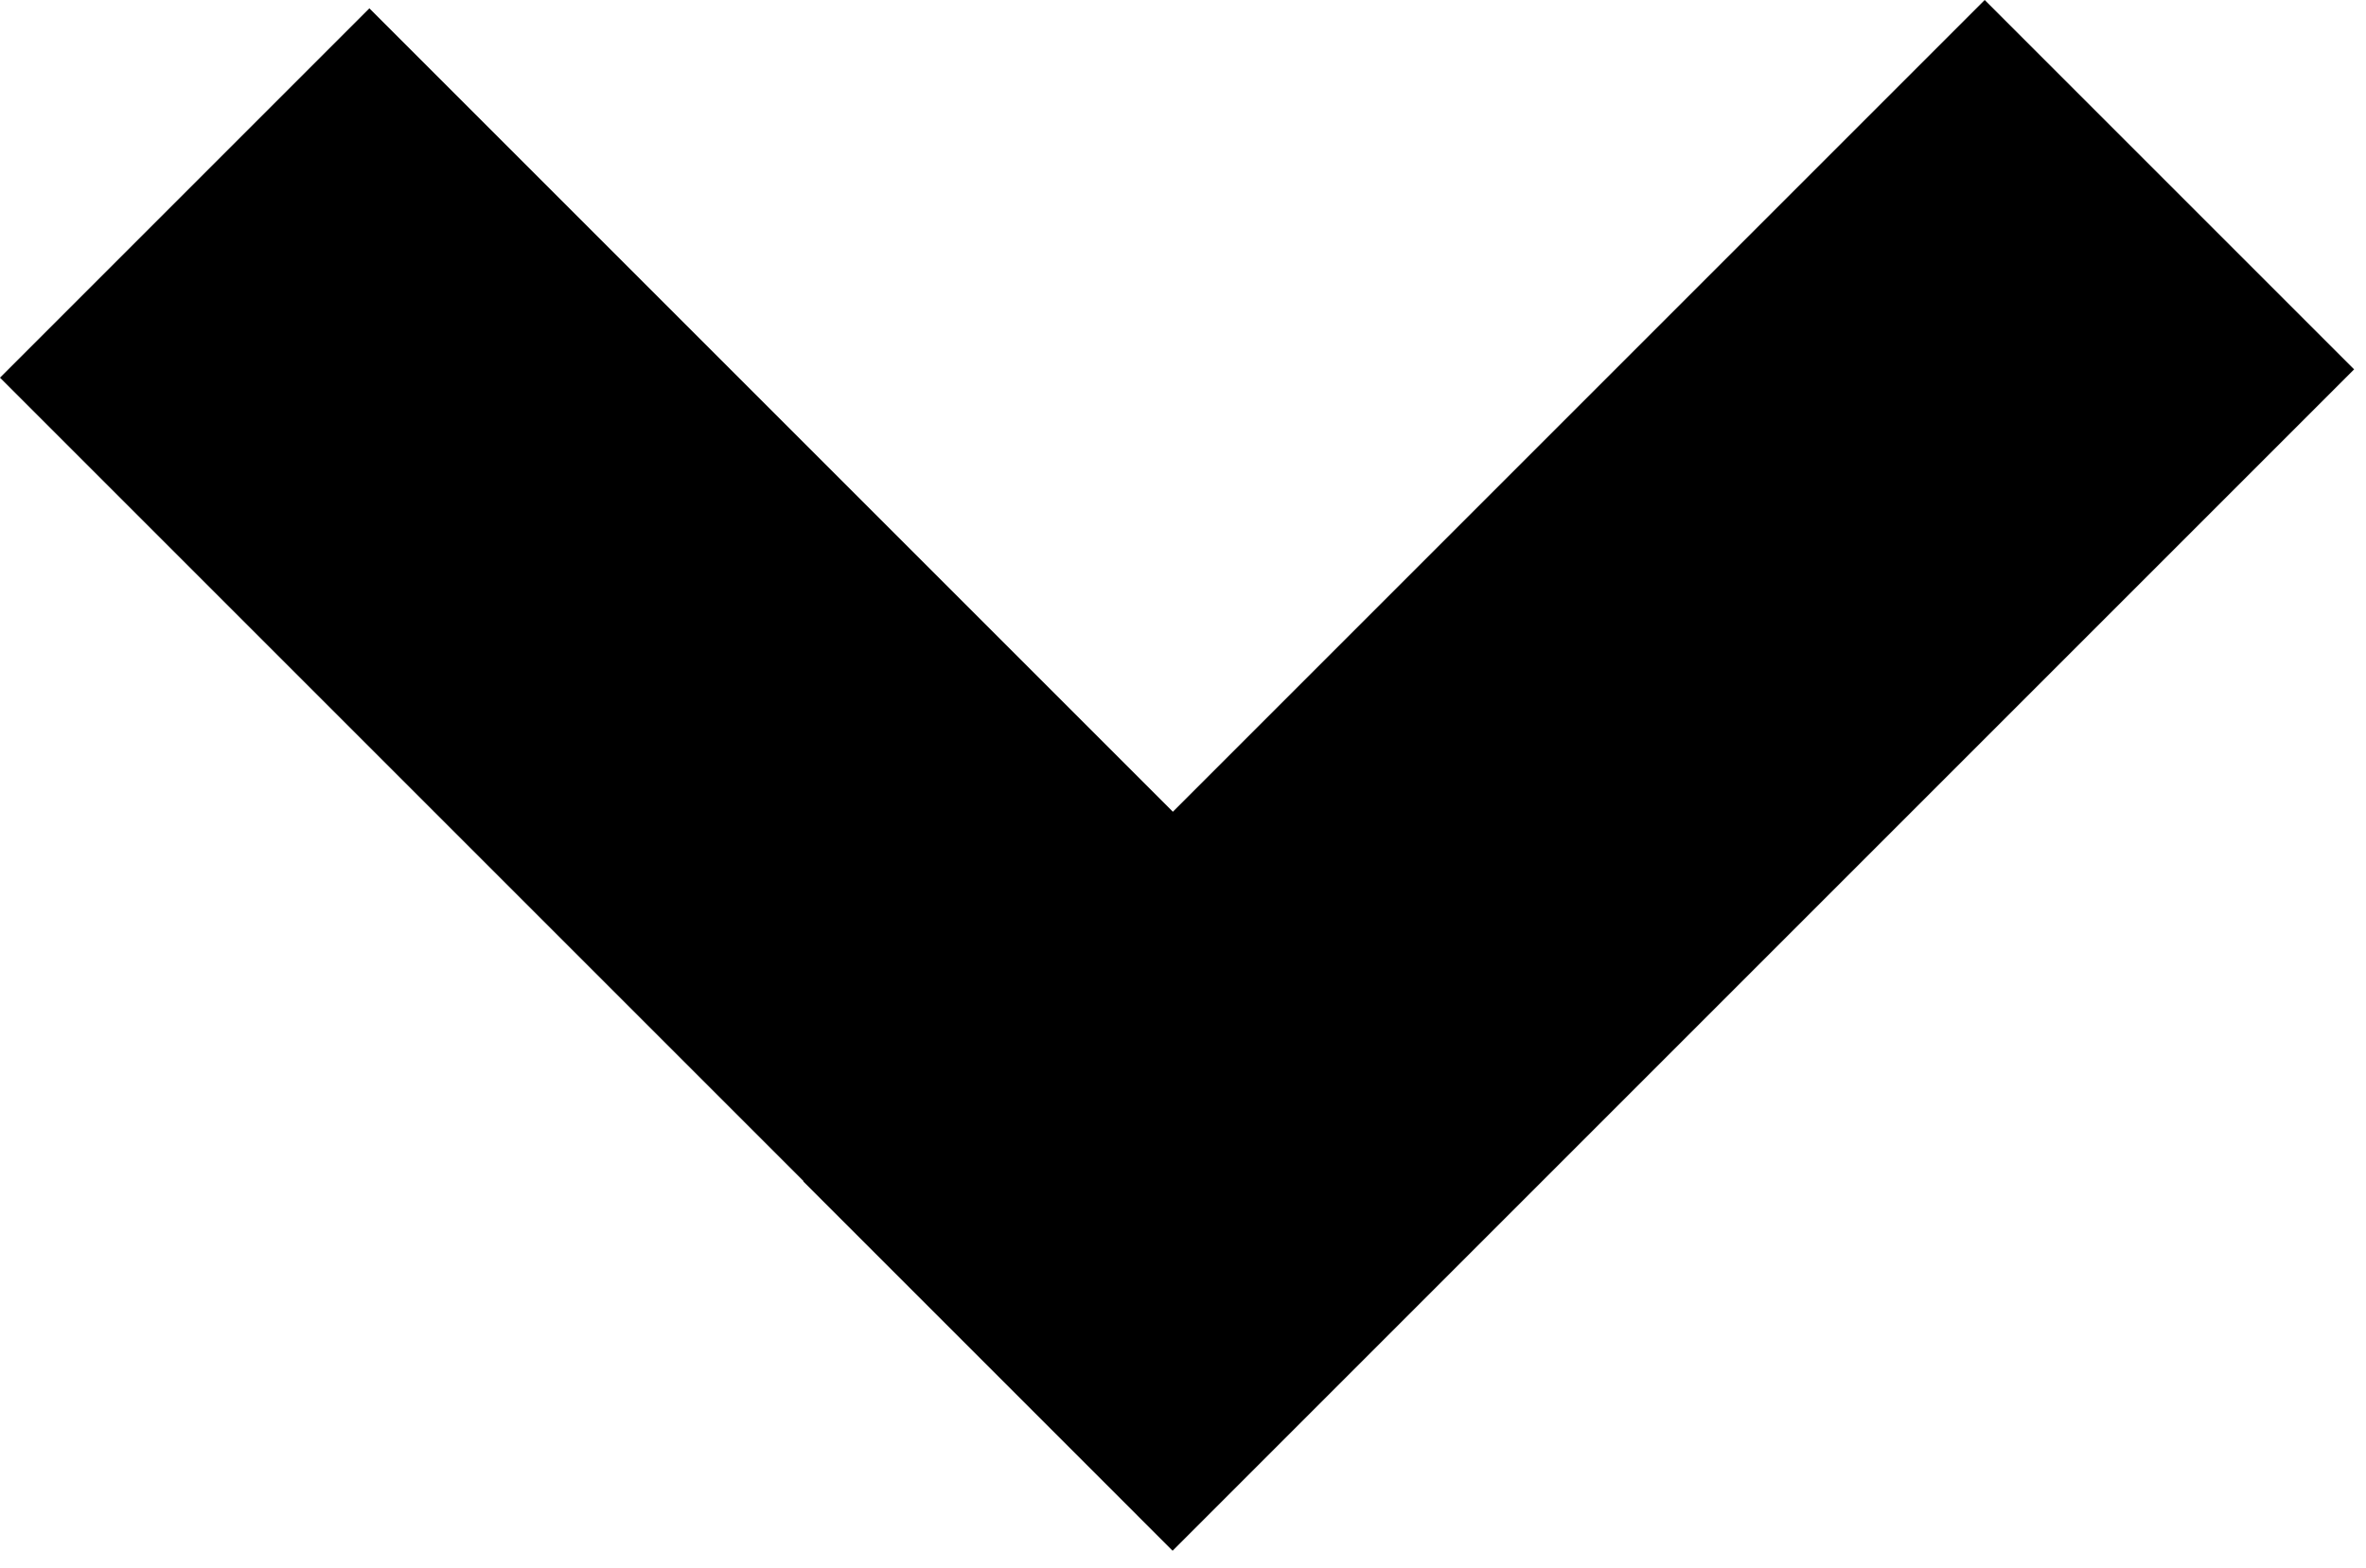 <?xml version="1.0" encoding="UTF-8"?>
<svg xmlns="http://www.w3.org/2000/svg" width="86" height="57" viewBox="0 0 86 57" fill="none">
  <path d="M42.622 56.373L85.568 13.427L72.141 0L42.632 29.509L13.426 0.303L0 13.73L29.206 42.936L29.196 42.946L42.622 56.373Z" fill="black"></path>
</svg>
